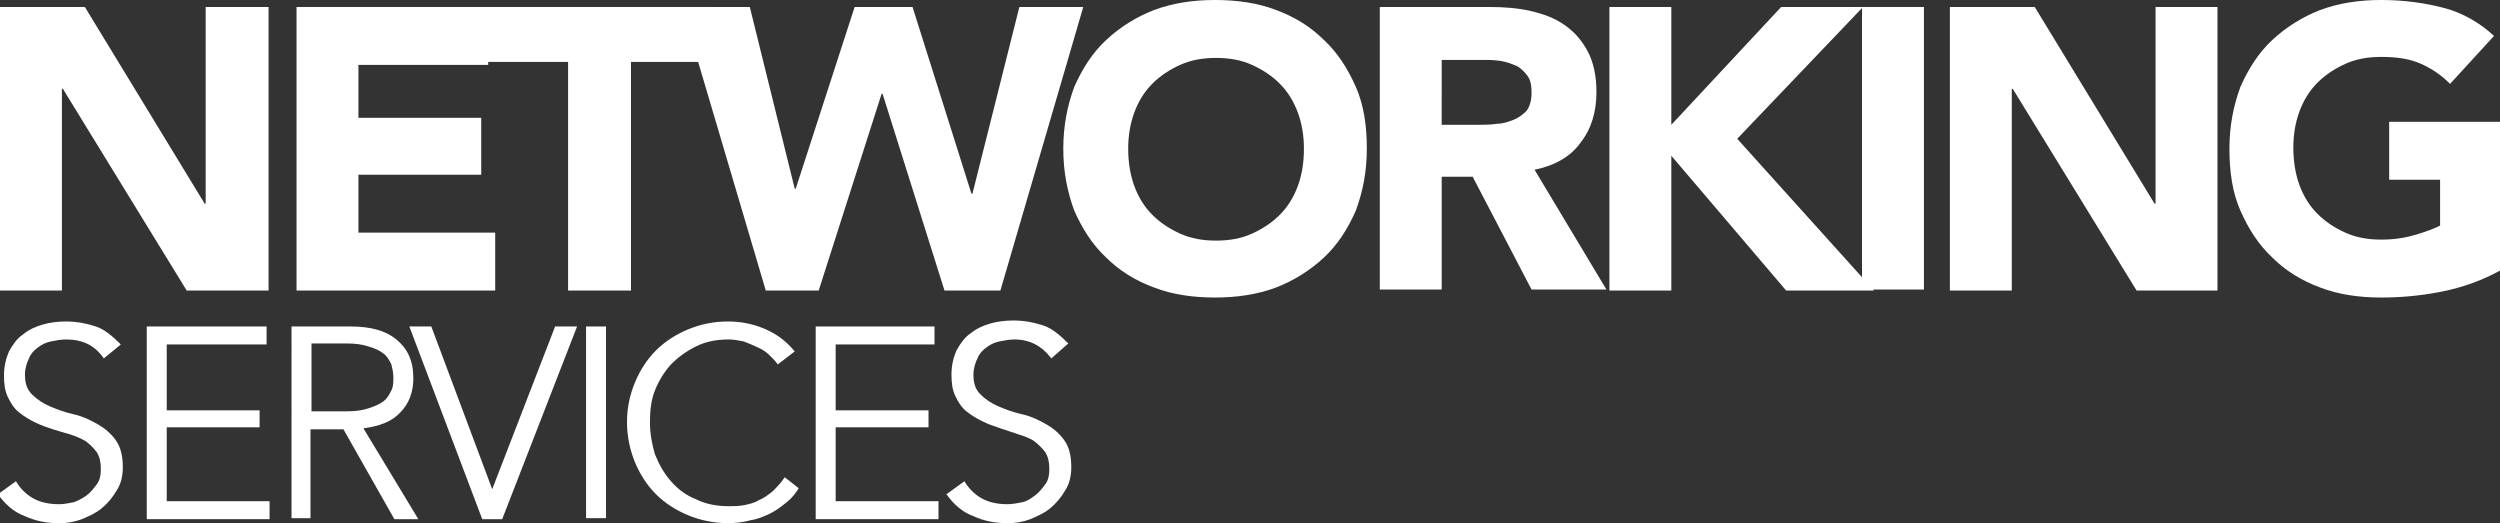 <?xml version="1.0" encoding="utf-8"?>
<!-- Generator: Adobe Illustrator 25.2.3, SVG Export Plug-In . SVG Version: 6.00 Build 0)  -->
<svg version="1.1" id="Calque_1" xmlns="http://www.w3.org/2000/svg" xmlns:xlink="http://www.w3.org/1999/xlink" x="0px" y="0px"
	 viewBox="0 0 250.4 52.4" style="enable-background:new 0 0 250.4 52.4;" xml:space="preserve">
<rect x="0" y="0" width="250.4" height="52.4" fill="#333333" stroke="none"/>
<style type="text/css">
	.st0{fill:#FFFFFF;}
</style>
<g>
	<polygon class="st0" points="0,0.7 8.5,0.7 20.5,20.4 20.6,20.4 20.6,0.7 26.9,0.7 26.9,29.1 18.7,29.1 6.3,8.9 6.2,8.9 6.2,29.1 
		0,29.1 	"/>
	<polygon class="st0" points="29.7,0.7 48.9,0.7 48.9,6.5 35.9,6.5 35.9,11.8 48.2,11.8 48.2,17.5 35.9,17.5 35.9,23.3 49.6,23.3 
		49.6,29.1 29.7,29.1 	"/>
	<polygon class="st0" points="56.9,6.2 48.8,6.2 48.8,0.7 71.3,0.7 71.3,6.2 63.2,6.2 63.2,29.1 56.9,29.1 	"/>
	<polygon class="st0" points="68.3,0.7 75.1,0.7 79.6,18.9 79.7,18.9 85.6,0.7 91.4,0.7 97.3,19.4 97.4,19.4 102.1,0.7 108.5,0.7 
		100.2,29.1 94.6,29.1 88.4,9.4 88.3,9.4 82,29.1 76.7,29.1 	"/>
	<g>
		<path class="st0" d="M106.5,14.9c0-2.3,0.4-4.3,1.1-6.2c0.8-1.8,1.8-3.4,3.2-4.7c1.4-1.3,3-2.3,4.8-3c1.9-0.7,3.9-1,6.1-1
			c2.2,0,4.3,0.3,6.1,1c1.9,0.7,3.5,1.7,4.8,3c1.4,1.3,2.4,2.9,3.2,4.7c0.8,1.8,1.1,3.9,1.1,6.2c0,2.3-0.4,4.3-1.1,6.2
			c-0.8,1.8-1.8,3.4-3.2,4.7c-1.4,1.3-3,2.3-4.8,3c-1.9,0.7-3.9,1-6.1,1c-2.2,0-4.3-0.3-6.1-1c-1.9-0.7-3.5-1.7-4.8-3
			c-1.4-1.3-2.4-2.9-3.2-4.7C106.9,19.2,106.5,17.2,106.5,14.9 M113,14.9c0,1.3,0.2,2.6,0.6,3.7c0.4,1.1,1,2.1,1.8,2.9
			c0.8,0.8,1.7,1.4,2.8,1.9c1.1,0.5,2.3,0.7,3.6,0.7c1.3,0,2.5-0.2,3.6-0.7c1.1-0.5,2-1.1,2.8-1.9c0.8-0.8,1.4-1.8,1.8-2.9
			c0.4-1.1,0.6-2.3,0.6-3.7c0-1.3-0.2-2.5-0.6-3.6c-0.4-1.1-1-2.1-1.8-2.9c-0.8-0.8-1.7-1.4-2.8-1.9c-1.1-0.5-2.3-0.7-3.6-0.7
			c-1.3,0-2.5,0.2-3.6,0.7c-1.1,0.5-2,1.1-2.8,1.9c-0.8,0.8-1.4,1.8-1.8,2.9C113.2,12.4,113,13.6,113,14.9"/>
		<path class="st0" d="M138.2,0.7h11c1.4,0,2.8,0.1,4.1,0.4c1.3,0.3,2.4,0.7,3.4,1.4c1,0.7,1.7,1.5,2.3,2.6c0.6,1.1,0.9,2.5,0.9,4.1
			c0,2-0.5,3.7-1.6,5.1c-1,1.4-2.6,2.3-4.6,2.7l7.2,12h-7.5l-5.9-11.3h-3.1v11.3h-6.2V0.7z M144.4,12.5h3.7c0.6,0,1.2,0,1.8-0.1
			c0.6,0,1.2-0.2,1.7-0.4c0.5-0.2,0.9-0.5,1.3-0.9c0.3-0.4,0.5-1,0.5-1.8c0-0.7-0.1-1.3-0.4-1.7c-0.3-0.4-0.7-0.8-1.1-1
			c-0.5-0.2-1-0.4-1.6-0.5C149.6,6,149.1,6,148.5,6h-4.1V12.5z"/>
		<polygon class="st0" points="161.2,0.7 167.4,0.7 167.4,12.5 178.4,0.7 186.6,0.7 174,13.9 187.7,29.1 178.9,29.1 167.4,15.6 
			167.4,29.1 161.2,29.1 		"/>
		<rect x="186.5" y="0.7" class="st0" width="6.2" height="28.3"/>
		<polygon class="st0" points="195.3,0.7 203.8,0.7 215.8,20.4 215.9,20.4 215.9,0.7 222.1,0.7 222.1,29.1 214,29.1 201.6,8.9 
			201.5,8.9 201.5,29.1 195.3,29.1 		"/>
		<path class="st0" d="M250.4,27.1c-1.8,1-3.8,1.7-5.8,2.1c-2,0.4-4,0.6-6.1,0.6c-2.2,0-4.3-0.3-6.1-1c-1.9-0.7-3.5-1.7-4.8-3
			c-1.4-1.3-2.4-2.9-3.2-4.7c-0.8-1.8-1.1-3.9-1.1-6.2c0-2.3,0.4-4.3,1.1-6.2c0.8-1.8,1.8-3.4,3.2-4.7c1.4-1.3,3-2.3,4.8-3
			c1.9-0.7,3.9-1,6.1-1c2.3,0,4.4,0.3,6.3,0.8c1.9,0.5,3.6,1.5,5,2.8l-4.4,4.8c-0.9-0.9-1.8-1.5-2.9-2c-1.1-0.5-2.4-0.7-4-0.7
			c-1.3,0-2.5,0.2-3.6,0.7c-1.1,0.5-2,1.1-2.8,1.9c-0.8,0.8-1.4,1.8-1.8,2.9c-0.4,1.1-0.6,2.3-0.6,3.6c0,1.3,0.2,2.6,0.6,3.7
			c0.4,1.1,1,2.1,1.8,2.9c0.8,0.8,1.7,1.4,2.8,1.9c1.1,0.5,2.3,0.7,3.6,0.7c1.4,0,2.5-0.2,3.5-0.5c1-0.3,1.8-0.6,2.4-0.9V18h-5.1
			v-5.8h11.1V27.1z"/>
		<path class="st0" d="M10.4,35.9C9.5,34.6,8.3,34,6.6,34c-0.5,0-1,0.1-1.5,0.2c-0.5,0.1-0.9,0.3-1.3,0.6c-0.4,0.3-0.7,0.6-0.9,1.1
			c-0.2,0.4-0.4,1-0.4,1.6c0,0.9,0.2,1.5,0.7,2c0.5,0.5,1.1,0.9,1.8,1.2c0.7,0.3,1.5,0.6,2.4,0.8c0.9,0.2,1.7,0.6,2.4,1
			c0.7,0.4,1.3,0.9,1.8,1.6c0.5,0.7,0.7,1.6,0.7,2.7c0,0.9-0.2,1.7-0.6,2.3c-0.4,0.7-0.9,1.3-1.5,1.8c-0.6,0.5-1.3,0.8-2,1.1
			c-0.8,0.3-1.5,0.4-2.3,0.4c-1.2,0-2.3-0.2-3.4-0.7c-1.1-0.4-2-1.2-2.7-2.2l1.8-1.3c0.4,0.7,1,1.3,1.7,1.7c0.7,0.4,1.6,0.6,2.6,0.6
			c0.5,0,1-0.1,1.5-0.2c0.5-0.2,0.9-0.4,1.3-0.7c0.4-0.3,0.7-0.7,1-1.1c0.3-0.4,0.4-0.9,0.4-1.5c0-0.7-0.1-1.2-0.4-1.7
			c-0.3-0.4-0.7-0.8-1.1-1.1c-0.5-0.3-1-0.5-1.6-0.7C6.6,43.4,6,43.2,5.3,43c-0.6-0.2-1.2-0.4-1.8-0.7c-0.6-0.3-1.1-0.6-1.6-1
			c-0.5-0.4-0.8-0.9-1.1-1.5c-0.3-0.6-0.4-1.3-0.4-2.2c0-0.9,0.2-1.7,0.5-2.4c0.4-0.7,0.8-1.3,1.4-1.7c0.6-0.5,1.3-0.8,2-1
			c0.7-0.2,1.5-0.3,2.3-0.3c1.1,0,2.1,0.2,3,0.5c0.9,0.3,1.7,1,2.5,1.8L10.4,35.9z"/>
		<polygon class="st0" points="16.7,50.2 27,50.2 27,52 14.7,52 14.7,32.7 26.7,32.7 26.7,34.5 16.7,34.5 16.7,41.1 26,41.1 
			26,42.8 16.7,42.8 		"/>
		<path class="st0" d="M31.2,51.9h-2V32.7h5.9c2,0,3.5,0.4,4.6,1.3c1.1,0.9,1.7,2.1,1.7,3.9c0,1.3-0.4,2.5-1.3,3.4
			c-0.8,0.9-2.1,1.4-3.7,1.6l5.5,9.1h-2.4L34.4,43h-3.3V51.9z M31.2,41.2h3.5c0.9,0,1.6-0.1,2.2-0.3c0.6-0.2,1.1-0.4,1.5-0.7
			c0.4-0.3,0.6-0.7,0.8-1.1c0.2-0.4,0.2-0.8,0.2-1.3c0-0.5-0.1-0.9-0.2-1.3c-0.2-0.4-0.4-0.8-0.8-1.1c-0.4-0.3-0.8-0.5-1.5-0.7
			c-0.6-0.2-1.3-0.3-2.2-0.3h-3.5V41.2z"/>
		<polygon class="st0" points="49.3,49 49.3,49 55.6,32.7 57.8,32.7 50.3,52 48.3,52 41,32.7 43.2,32.7 		"/>
		<rect x="58.7" y="32.7" class="st0" width="2" height="19.2"/>
		<path class="st0" d="M80,48.9c-0.3,0.5-0.7,1-1.2,1.4c-0.5,0.4-1,0.8-1.6,1.1c-0.6,0.3-1.3,0.6-2,0.7c-0.7,0.2-1.5,0.3-2.3,0.3
			c-1.4,0-2.8-0.3-4-0.8c-1.2-0.5-2.3-1.2-3.2-2.1c-0.9-0.9-1.6-2-2.1-3.2c-0.5-1.2-0.8-2.6-0.8-4c0-1.5,0.3-2.8,0.8-4
			c0.5-1.2,1.2-2.3,2.1-3.2c0.9-0.9,2-1.6,3.2-2.1c1.2-0.5,2.5-0.8,4-0.8c1.2,0,2.4,0.2,3.6,0.7c1.2,0.5,2.2,1.2,3.1,2.3l-1.7,1.3
			c-0.2-0.3-0.5-0.6-0.8-0.9c-0.3-0.3-0.7-0.6-1.2-0.8c-0.4-0.2-0.9-0.4-1.4-0.6c-0.5-0.1-1-0.2-1.5-0.2c-1.2,0-2.3,0.2-3.3,0.7
			s-1.8,1.1-2.5,1.8c-0.7,0.8-1.2,1.6-1.6,2.6c-0.4,1-0.5,2.1-0.5,3.2c0,1.1,0.2,2.2,0.5,3.2c0.4,1,0.9,1.9,1.6,2.7
			c0.7,0.8,1.5,1.4,2.5,1.8c1,0.5,2.1,0.7,3.3,0.7c0.5,0,1,0,1.5-0.1c0.5-0.1,1-0.2,1.5-0.5c0.5-0.2,0.9-0.5,1.4-0.9
			c0.4-0.4,0.8-0.8,1.2-1.4L80,48.9z"/>
		<polygon class="st0" points="83.7,50.2 94,50.2 94,52 81.7,52 81.7,32.7 93.6,32.7 93.6,34.5 83.7,34.5 83.7,41.1 93,41.1 
			93,42.8 83.7,42.8 		"/>
		<path class="st0" d="M105.3,35.9c-0.9-1.2-2.1-1.9-3.7-1.9c-0.5,0-1,0.1-1.5,0.2c-0.5,0.1-0.9,0.3-1.3,0.6
			c-0.4,0.3-0.7,0.6-0.9,1.1c-0.2,0.4-0.4,1-0.4,1.6c0,0.9,0.2,1.5,0.7,2c0.5,0.5,1.1,0.9,1.8,1.2c0.7,0.3,1.5,0.6,2.4,0.8
			c0.9,0.2,1.7,0.6,2.4,1c0.7,0.4,1.3,0.9,1.8,1.6c0.5,0.7,0.7,1.6,0.7,2.7c0,0.9-0.2,1.7-0.6,2.3c-0.4,0.7-0.9,1.3-1.5,1.8
			c-0.6,0.5-1.3,0.8-2,1.1c-0.8,0.3-1.5,0.4-2.3,0.4c-1.2,0-2.3-0.2-3.4-0.7c-1.1-0.4-2-1.2-2.7-2.2l1.8-1.3c0.4,0.7,1,1.3,1.7,1.7
			c0.7,0.4,1.6,0.6,2.6,0.6c0.5,0,1-0.1,1.5-0.2s0.9-0.4,1.3-0.7c0.4-0.3,0.7-0.7,1-1.1c0.3-0.4,0.4-0.9,0.4-1.5
			c0-0.7-0.1-1.2-0.4-1.7c-0.3-0.4-0.7-0.8-1.1-1.1s-1-0.5-1.6-0.7c-0.6-0.2-1.2-0.4-1.8-0.6c-0.6-0.2-1.2-0.4-1.8-0.7
			c-0.6-0.3-1.1-0.6-1.6-1c-0.5-0.4-0.8-0.9-1.1-1.5c-0.3-0.6-0.4-1.3-0.4-2.2c0-0.9,0.2-1.7,0.5-2.4c0.4-0.7,0.8-1.3,1.4-1.7
			c0.6-0.5,1.3-0.8,2-1c0.7-0.2,1.5-0.3,2.3-0.3c1.1,0,2.1,0.2,3,0.5c0.9,0.3,1.7,1,2.5,1.8L105.3,35.9z"/>
	</g>
</g>
</svg>
